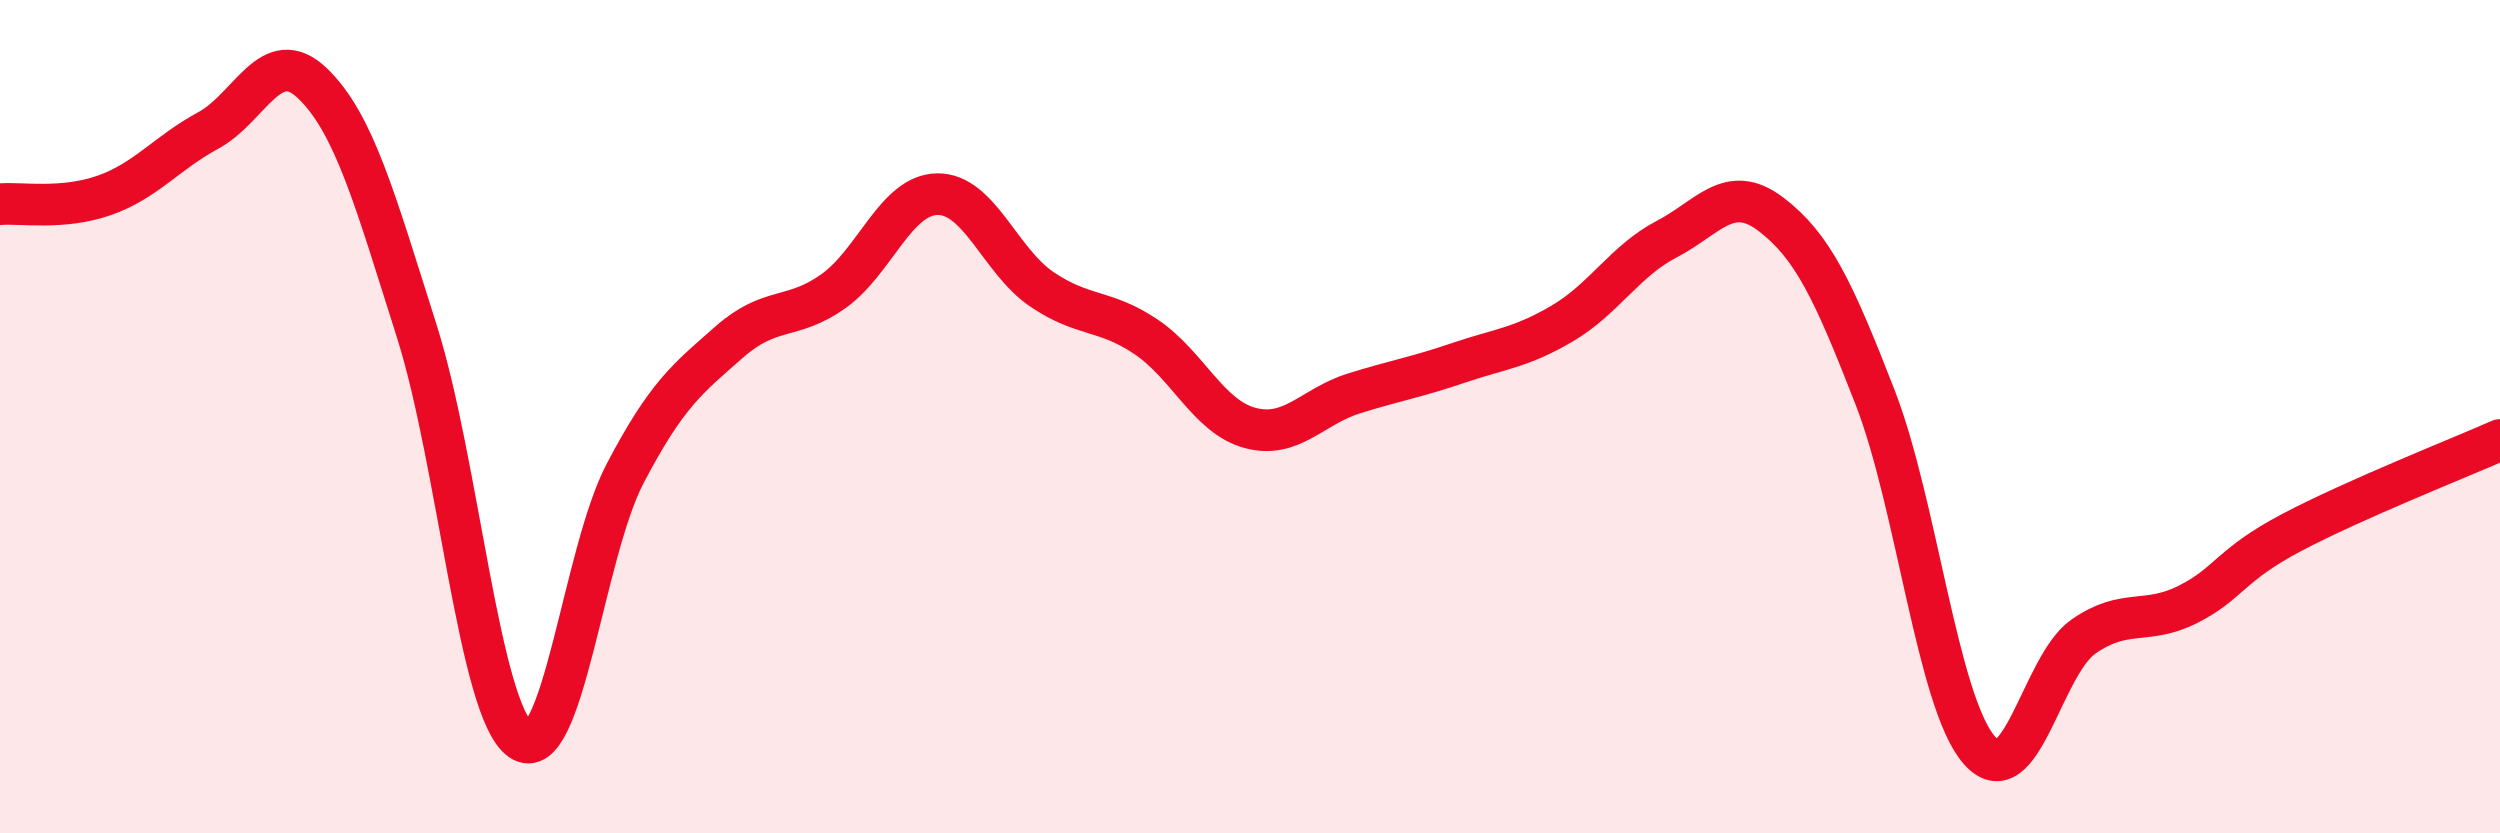 
    <svg width="60" height="20" viewBox="0 0 60 20" xmlns="http://www.w3.org/2000/svg">
      <path
        d="M 0,4.9 C 0.5,4.86 1.5,5.04 2.5,4.69 C 3.5,4.34 4,3.67 5,3.13 C 6,2.59 6.5,1.04 7.5,2 C 8.5,2.96 9,4.79 10,7.94 C 11,11.09 11.5,17.07 12.5,17.76 C 13.5,18.45 14,13.28 15,11.37 C 16,9.46 16.5,9.09 17.5,8.21 C 18.5,7.33 19,7.7 20,6.99 C 21,6.28 21.5,4.67 22.5,4.66 C 23.5,4.65 24,6.26 25,6.94 C 26,7.62 26.5,7.41 27.5,8.08 C 28.5,8.75 29,10 30,10.27 C 31,10.54 31.5,9.75 32.5,9.44 C 33.5,9.13 34,9.05 35,8.71 C 36,8.37 36.5,8.35 37.5,7.76 C 38.5,7.17 39,6.26 40,5.74 C 41,5.22 41.5,4.38 42.5,5.14 C 43.5,5.9 44,6.96 45,9.53 C 46,12.1 46.5,16.85 47.5,18 C 48.5,19.15 49,15.98 50,15.28 C 51,14.58 51.5,15.01 52.5,14.51 C 53.5,14.01 53.5,13.57 55,12.78 C 56.5,11.99 59,11 60,10.56L60 20L0 20Z"
        fill="#EB0A25"
        opacity="0.1"
        stroke-linecap="round"
        stroke-linejoin="round"
      />
      <path
        d="M 0,4.9 C 0.5,4.86 1.5,5.04 2.5,4.69 C 3.5,4.34 4,3.67 5,3.13 C 6,2.59 6.5,1.04 7.5,2 C 8.5,2.96 9,4.79 10,7.94 C 11,11.09 11.5,17.07 12.5,17.76 C 13.5,18.45 14,13.28 15,11.37 C 16,9.46 16.5,9.09 17.5,8.21 C 18.5,7.33 19,7.7 20,6.99 C 21,6.28 21.5,4.67 22.5,4.66 C 23.5,4.65 24,6.26 25,6.94 C 26,7.62 26.5,7.41 27.5,8.08 C 28.5,8.75 29,10 30,10.27 C 31,10.54 31.5,9.75 32.5,9.44 C 33.5,9.13 34,9.05 35,8.71 C 36,8.37 36.5,8.35 37.5,7.76 C 38.5,7.17 39,6.26 40,5.74 C 41,5.22 41.5,4.38 42.5,5.14 C 43.5,5.9 44,6.96 45,9.53 C 46,12.1 46.5,16.85 47.5,18 C 48.5,19.15 49,15.98 50,15.28 C 51,14.58 51.5,15.01 52.5,14.51 C 53.5,14.01 53.5,13.57 55,12.78 C 56.5,11.99 59,11 60,10.56"
        stroke="#EB0A25"
        stroke-width="1"
        fill="none"
        stroke-linecap="round"
        stroke-linejoin="round"
      />
    </svg>
  
